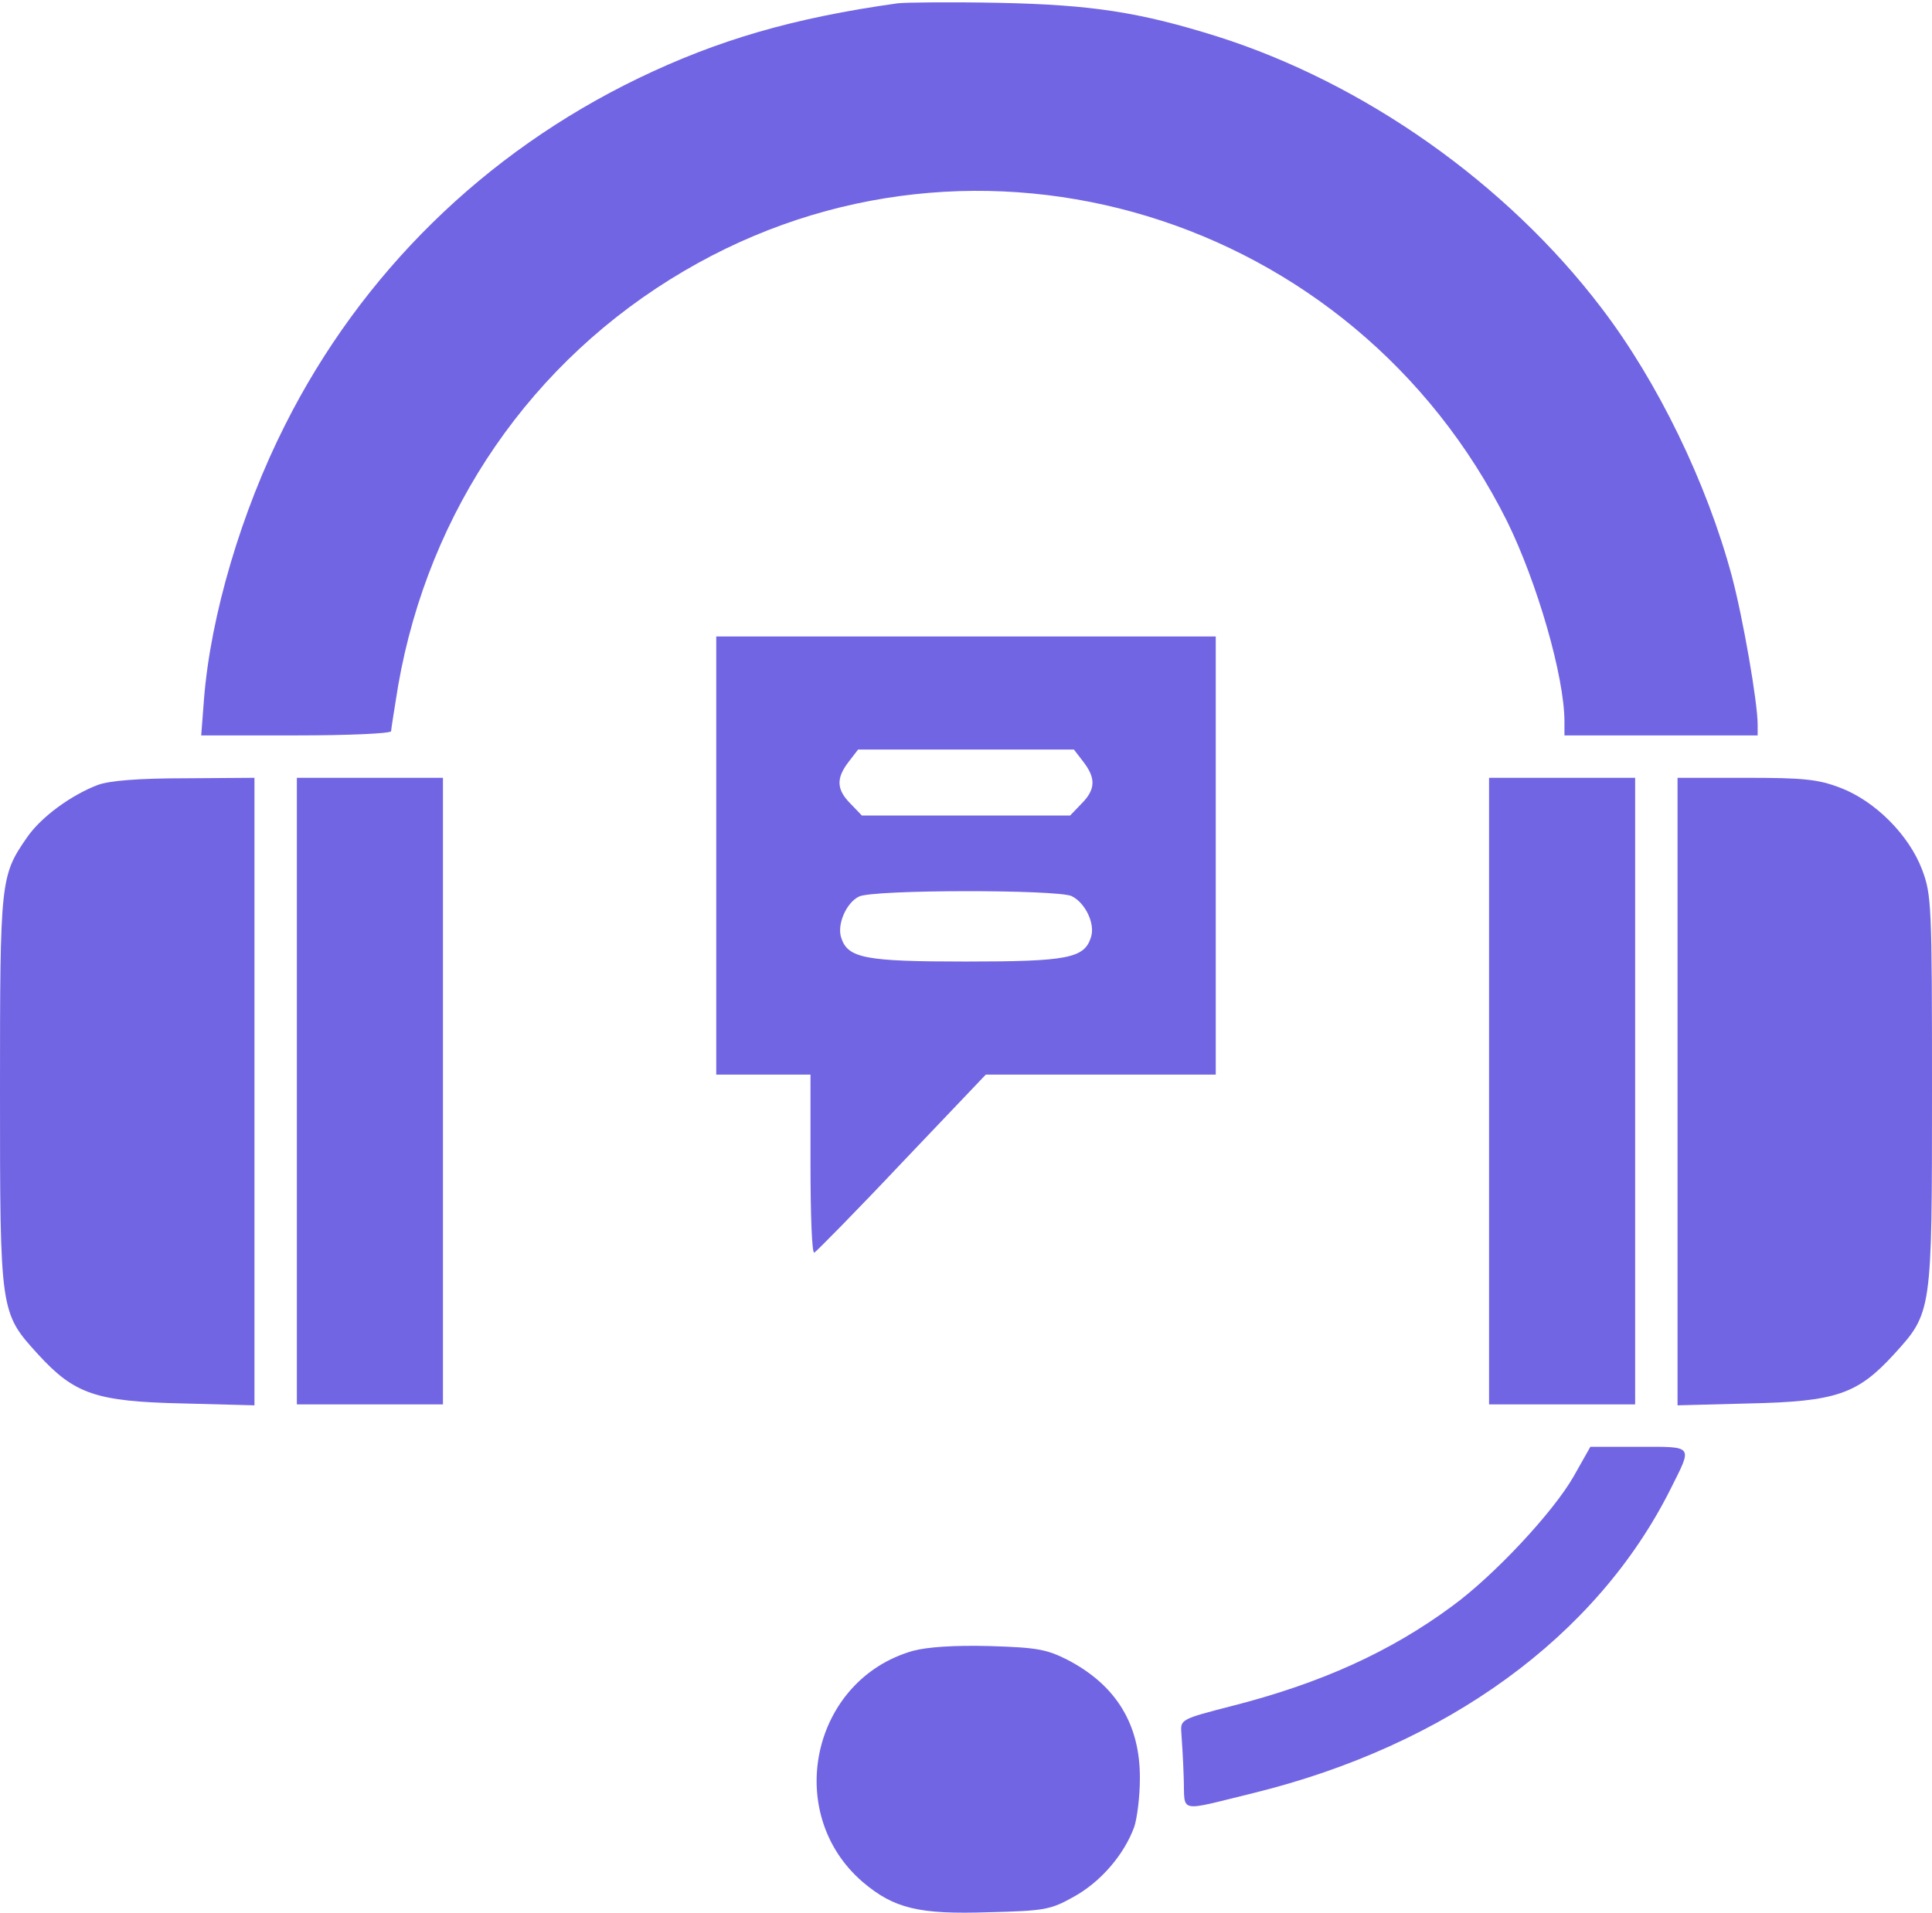 <svg width="410" height="406" viewBox="0 0 410 406" fill="none" xmlns="http://www.w3.org/2000/svg">
<path d="M190.5 0.702C168.3 3.802 152.3 8.502 135.5 16.602C102.8 32.402 76.7 58.002 60.5 90.202C51.2 108.602 44.7 130.702 43.3 148.302L42.7 156.102H62.9C73.9 156.102 83 155.702 83 155.202C83 154.802 83.7 150.402 84.5 145.502C91 108.302 112.8 76.502 145.2 57.502C207.3 21.002 287.2 45.402 319.8 110.602C326.2 123.602 332 143.602 332 153.202V156.102H352.5H373V153.802C373 149.102 369.9 131.202 367.5 122.202C362.2 102.502 351.8 81.002 339.8 65.302C319.7 38.902 289.5 17.602 258.2 7.702C241.9 2.602 231.7 1.002 212 0.602C201.8 0.402 192.2 0.502 190.5 0.702Z" fill="#7165E3"/>
<path d="M152 181.602V228.102H162H172V247.202C172 257.702 172.3 266.102 172.8 265.902C173.2 265.702 181.6 257.202 191.4 246.802L209.2 228.102H233.6H258V181.602V135.102H205H152V181.602ZM229.9 161.702C232.6 165.202 232.5 167.602 229.5 170.602L227.1 173.102H205H182.9L180.5 170.602C177.5 167.602 177.4 165.202 180.1 161.702L182.1 159.102H205H227.9L229.9 161.702ZM227.4 190.202C230.3 191.602 232.5 196.102 231.5 199.002C230.1 203.402 226.5 204.102 205 204.102C183.5 204.102 179.9 203.402 178.5 199.002C177.6 196.202 179.6 191.602 182.3 190.302C185.4 188.802 224.2 188.802 227.4 190.202Z" fill="#7165E3"/>
<path d="M20.8 166.602C15.2 168.702 8.7 173.402 5.7 177.802C0.1 185.902 0 186.802 0 231.502C0 278.702 0 278.602 8.1 287.502C15.8 295.902 20.3 297.502 38.8 297.902L54 298.302V231.702V165.102L39.3 165.202C29.4 165.202 23.3 165.702 20.8 166.602Z" fill="#7165E3"/>
<path d="M63 231.602V298.102H78.5H94V231.602V165.102H78.5H63V231.602Z" fill="#7165E3"/>
<path d="M316 231.602V298.102H331.5H347V231.602V165.102H331.5H316V231.602Z" fill="#7165E3"/>
<path d="M356 231.702V298.302L371.3 297.902C389.7 297.502 394.2 295.902 401.9 287.502C410 278.602 410 278.702 410 231.502C410 192.102 409.9 189.902 407.9 184.602C405.1 177.202 397.9 170.002 390.5 167.202C385.8 165.402 382.7 165.102 370.5 165.102H356V231.702Z" fill="#7165E3"/>
<path d="M334 313.302C329.7 320.902 317.1 334.402 308.2 340.902C295.1 350.602 280.3 357.302 261.5 362.102C250.6 364.902 250.5 365.002 250.7 367.802C250.8 369.302 251.1 373.602 251.2 377.302C251.5 385.002 249.6 384.602 266 380.602C307 370.502 338.8 347.402 354.5 316.102C359.2 306.702 359.6 307.102 347.8 307.102H337.5L334 313.302Z" fill="#7165E3"/>
<path d="M193.8 350.402C172.2 356.502 166.1 384.902 183.1 399.502C189.7 405.102 195 406.402 209.8 405.902C221.7 405.602 222.9 405.402 227.9 402.602C233.5 399.502 238.5 393.802 240.7 387.802C241.3 386.002 241.9 381.402 241.9 377.602C242 366.102 236.9 357.702 226.5 352.302C222.1 350.102 220.1 349.702 210 349.402C202.6 349.202 196.8 349.602 193.8 350.402Z" fill="#7165E3"/>
</svg>

